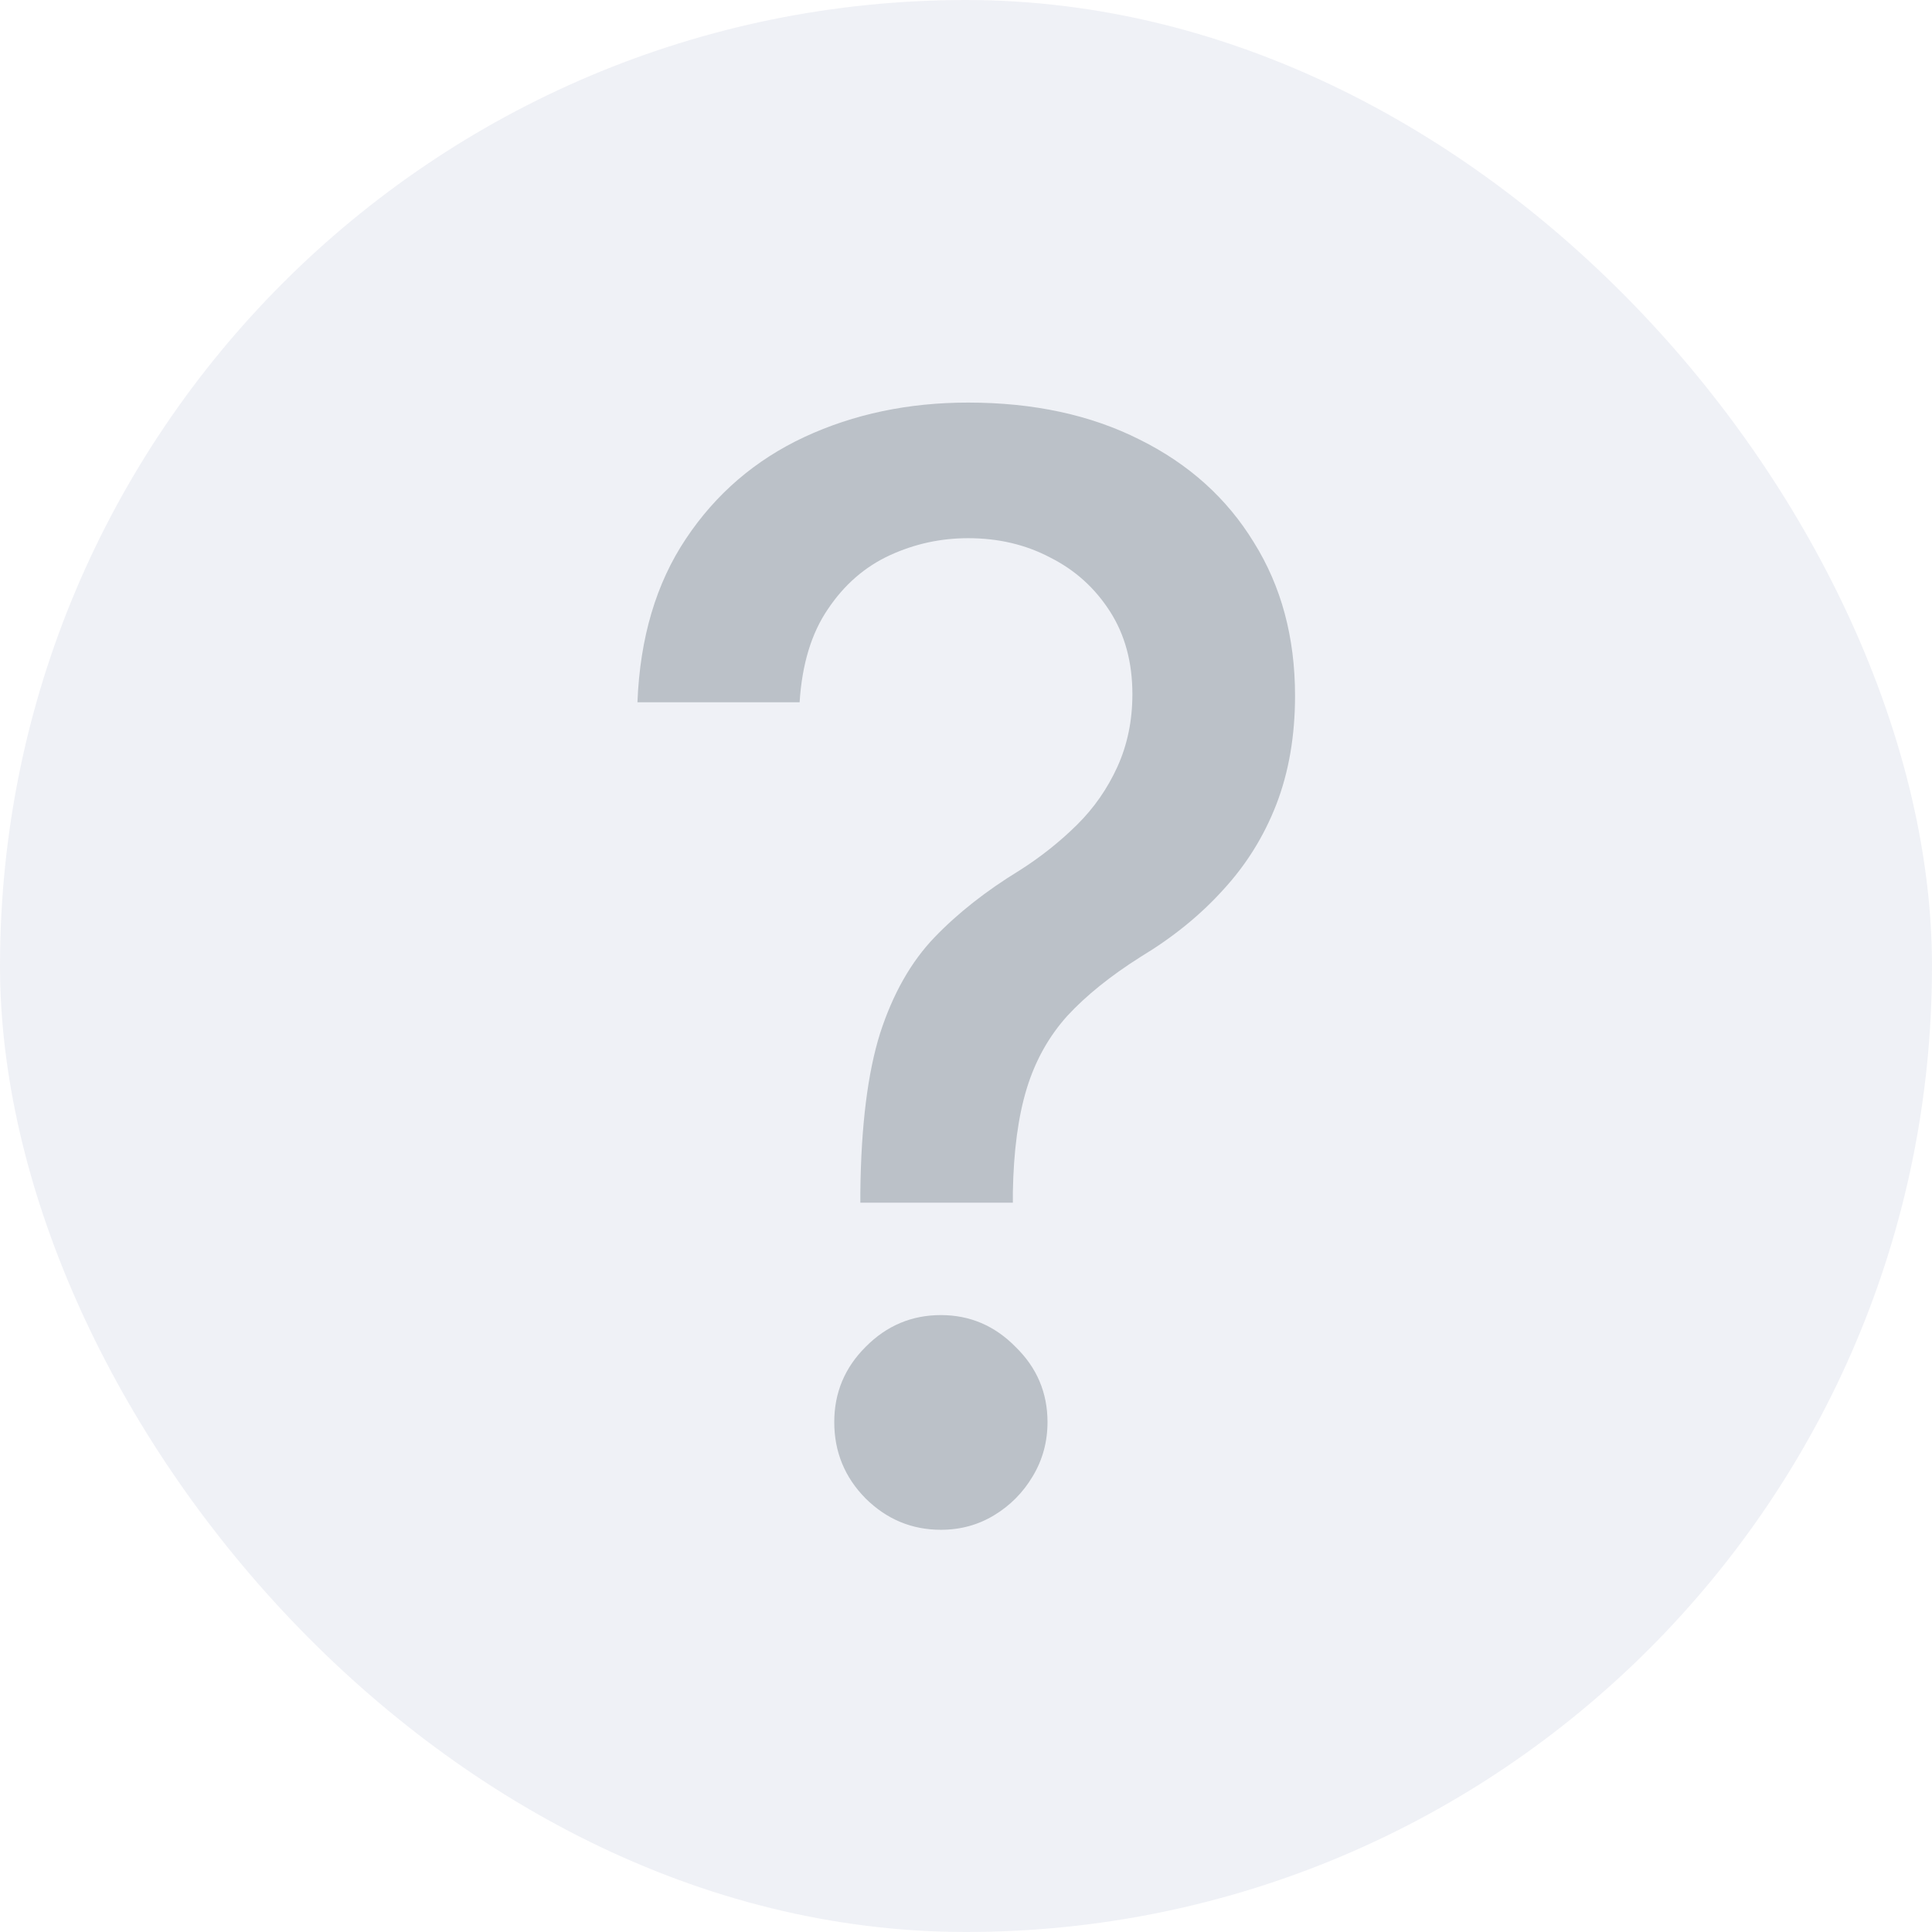 <svg width="16" height="16" viewBox="0 0 16 16" fill="none" xmlns="http://www.w3.org/2000/svg">
<g opacity="0.5">
<rect width="16" height="16" rx="8" fill="#E0E3ED"/>
<path d="M7.125 9.96V9.875C7.131 9.322 7.186 8.883 7.289 8.556C7.395 8.229 7.545 7.965 7.739 7.763C7.933 7.561 8.168 7.377 8.441 7.21C8.618 7.098 8.777 6.971 8.918 6.832C9.06 6.692 9.171 6.532 9.254 6.35C9.336 6.169 9.378 5.969 9.378 5.749C9.378 5.485 9.316 5.256 9.192 5.063C9.068 4.87 8.904 4.721 8.697 4.617C8.494 4.51 8.268 4.457 8.017 4.457C7.791 4.457 7.574 4.504 7.368 4.599C7.162 4.694 6.991 4.843 6.856 5.045C6.72 5.244 6.642 5.501 6.622 5.816H5.279C5.3 5.281 5.434 4.83 5.681 4.461C5.928 4.09 6.255 3.809 6.662 3.619C7.071 3.429 7.523 3.334 8.017 3.334C8.559 3.334 9.033 3.436 9.439 3.641C9.846 3.843 10.161 4.127 10.384 4.492C10.611 4.855 10.725 5.278 10.725 5.762C10.725 6.095 10.673 6.395 10.57 6.662C10.467 6.927 10.32 7.163 10.128 7.371C9.94 7.579 9.713 7.763 9.448 7.923C9.198 8.081 8.995 8.244 8.839 8.413C8.686 8.583 8.574 8.783 8.503 9.015C8.432 9.247 8.394 9.533 8.388 9.875V9.96H7.125ZM7.792 12.669C7.551 12.669 7.343 12.582 7.169 12.41C6.996 12.235 6.909 12.024 6.909 11.777C6.909 11.534 6.996 11.326 7.169 11.154C7.343 10.978 7.551 10.891 7.792 10.891C8.031 10.891 8.237 10.978 8.41 11.154C8.587 11.326 8.675 11.534 8.675 11.777C8.675 11.941 8.634 12.091 8.552 12.227C8.472 12.361 8.366 12.468 8.234 12.548C8.101 12.629 7.954 12.669 7.792 12.669Z" fill="#778491"/>
</g>
</svg>

